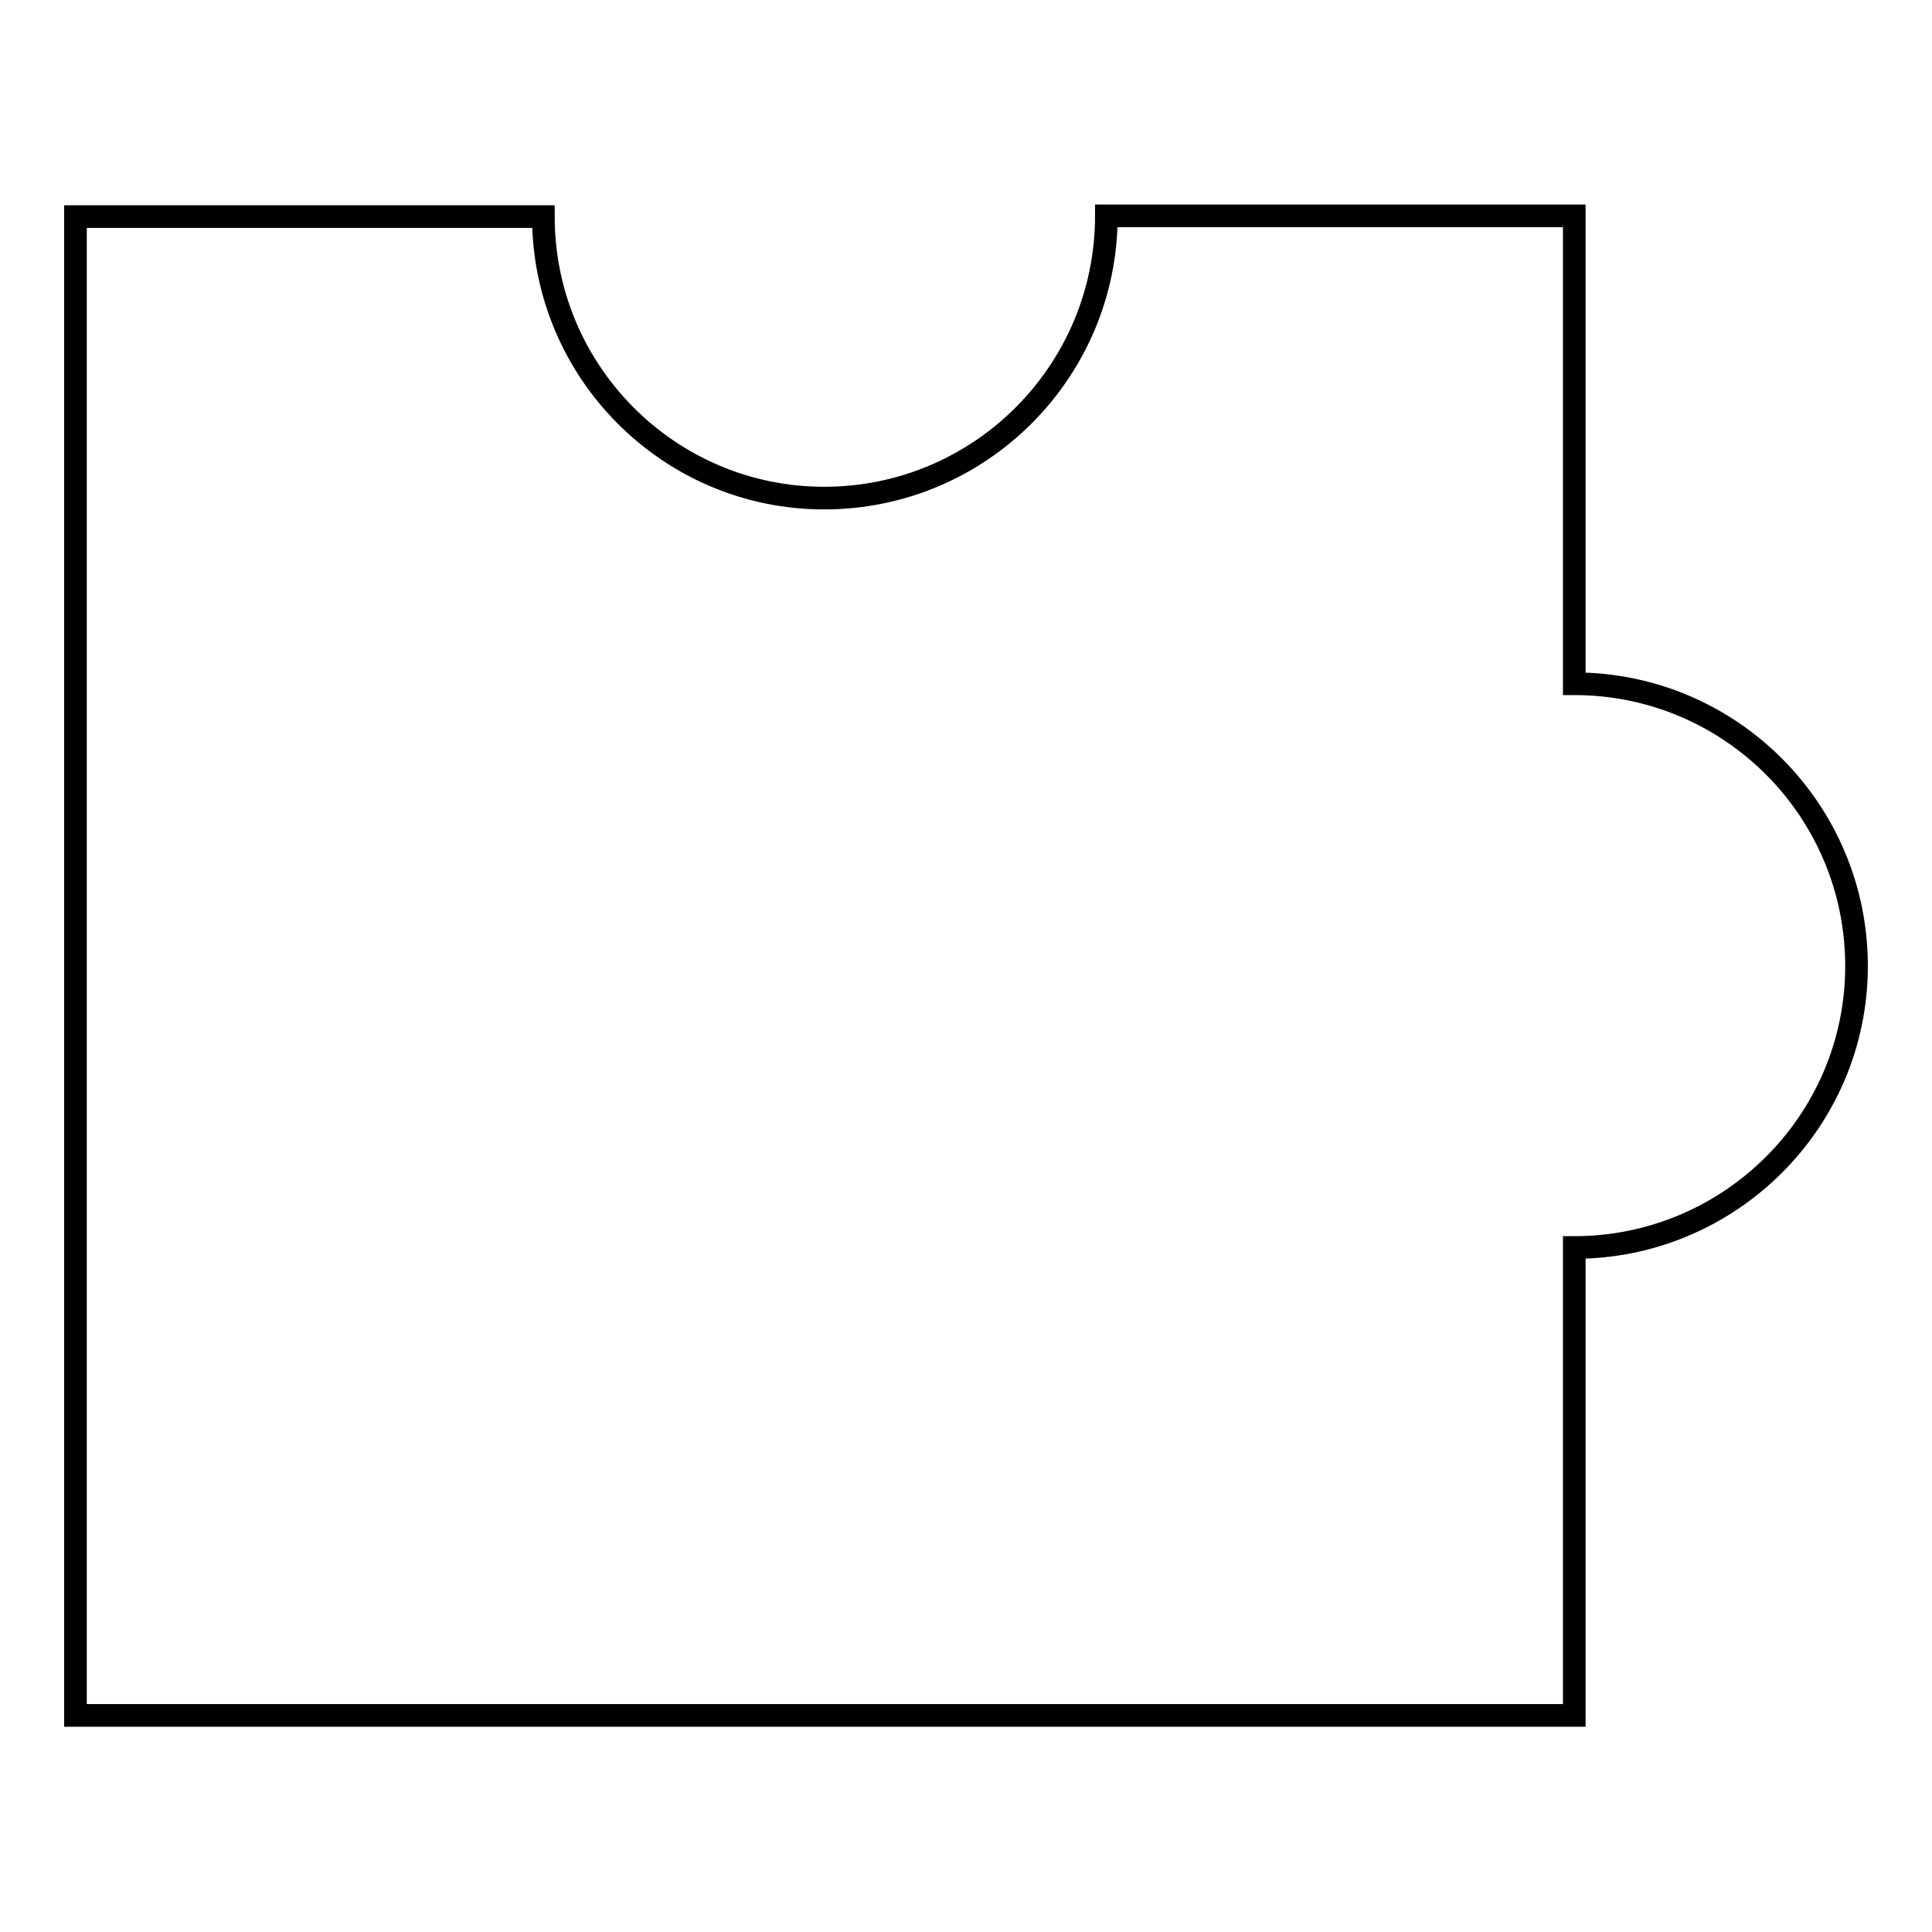 <?xml version="1.0" encoding="utf-8"?>
<!-- Svg Vector Icons : http://www.onlinewebfonts.com/icon -->
<!DOCTYPE svg PUBLIC "-//W3C//DTD SVG 1.1//EN" "http://www.w3.org/Graphics/SVG/1.1/DTD/svg11.dtd">
<svg version="1.1" xmlns="http://www.w3.org/2000/svg" xmlns:xlink="http://www.w3.org/1999/xlink" x="0px" y="0px" viewBox="0 0 256 256" enable-background="new 0 0 256 256" xml:space="preserve">
<g><g><path stroke-width="3" fill-opacity="0" stroke="#000000"  d="M72,28.7H10v198.6h198.6v-62c20.6,0,37.4-16.7,37.4-37.3s-16.7-37.4-37.4-37.4v-62h-62c0,20.6-16.7,37.4-37.4,37.4C88.7,66,72,49.3,72,28.7z"/></g></g>
</svg>
